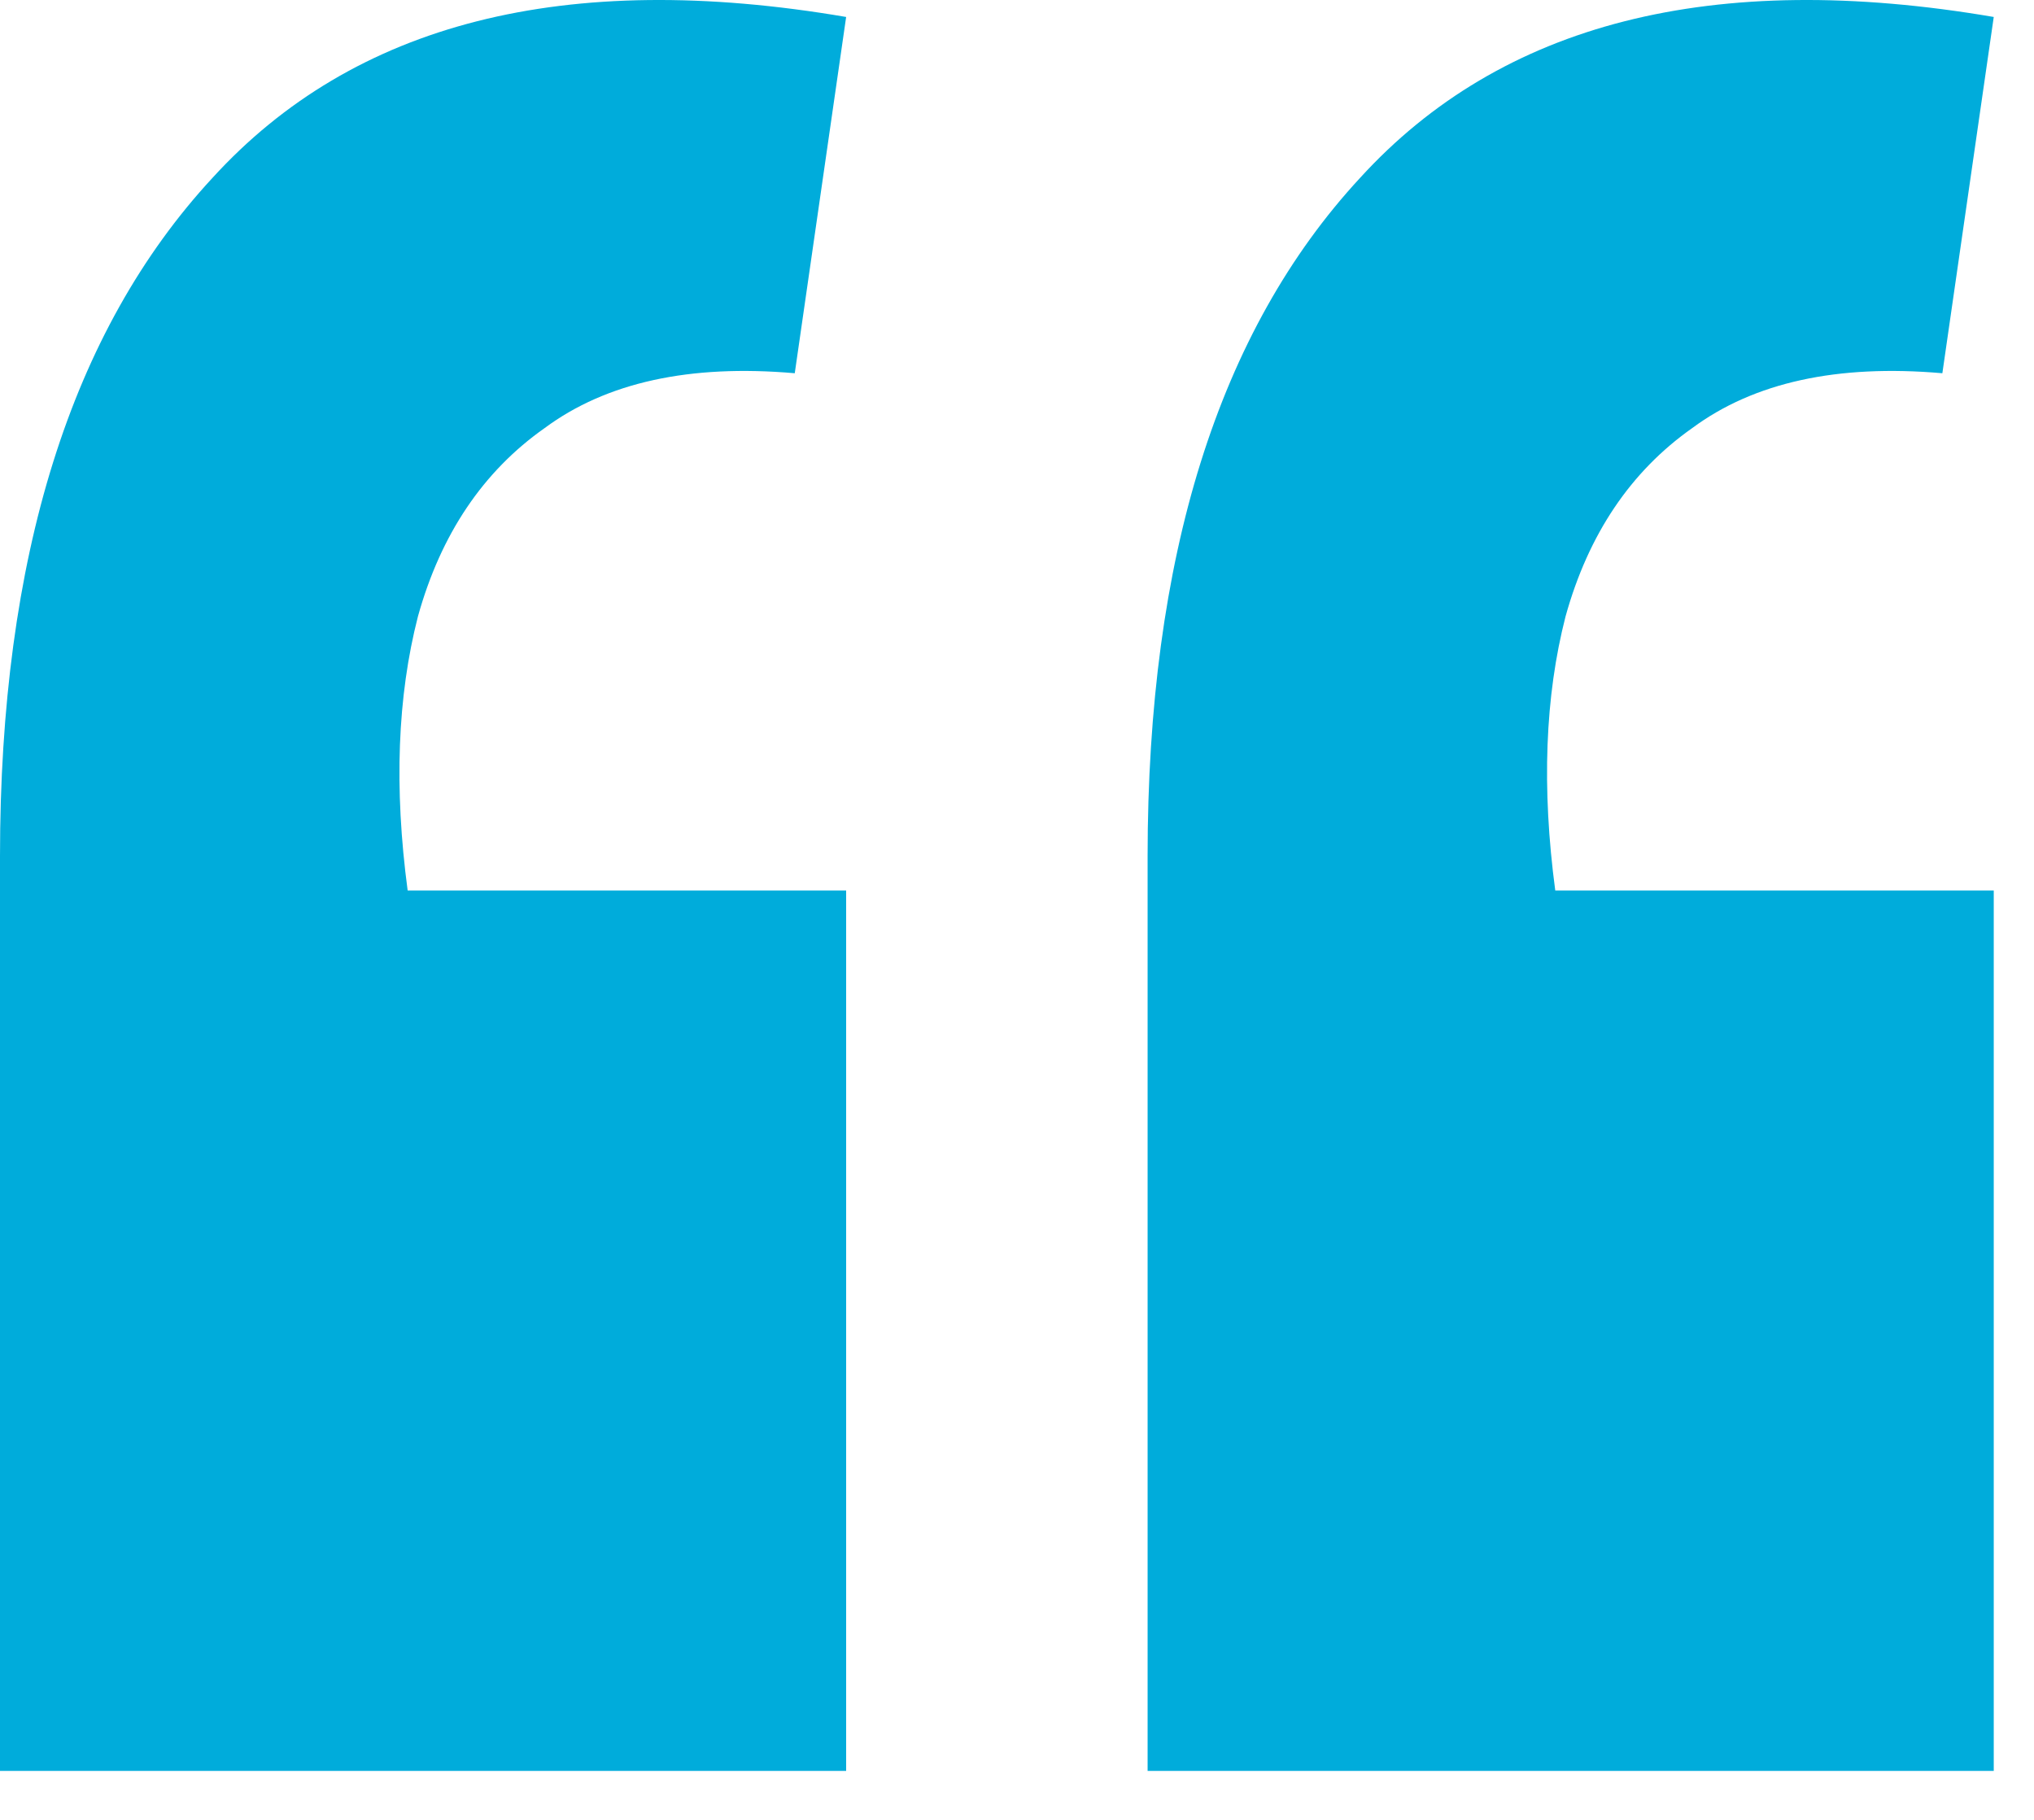 <?xml version="1.0" encoding="UTF-8"?>
<svg xmlns="http://www.w3.org/2000/svg" width="38" height="34" viewBox="0 0 38 34" fill="none">
  <path d="M37.248 0.317L36.288 6.973C34.325 6.802 32.768 7.144 31.616 7.997C30.464 8.808 29.675 9.981 29.248 11.517C28.864 13.011 28.8 14.717 29.056 16.637H37.248V33.085H21.44V15.997C21.44 10.408 22.763 6.184 25.408 3.325C28.053 0.424 32 -0.579 37.248 0.317ZM15.808 0.317L14.848 6.973C12.885 6.802 11.328 7.144 10.176 7.997C9.024 8.808 8.235 9.981 7.808 11.517C7.424 13.011 7.36 14.717 7.616 16.637H15.808V33.085H0V15.997C0 10.408 1.323 6.184 3.968 3.325C6.613 0.424 10.56 -0.579 15.808 0.317Z" fill="#00ACDB"></path>
</svg>
